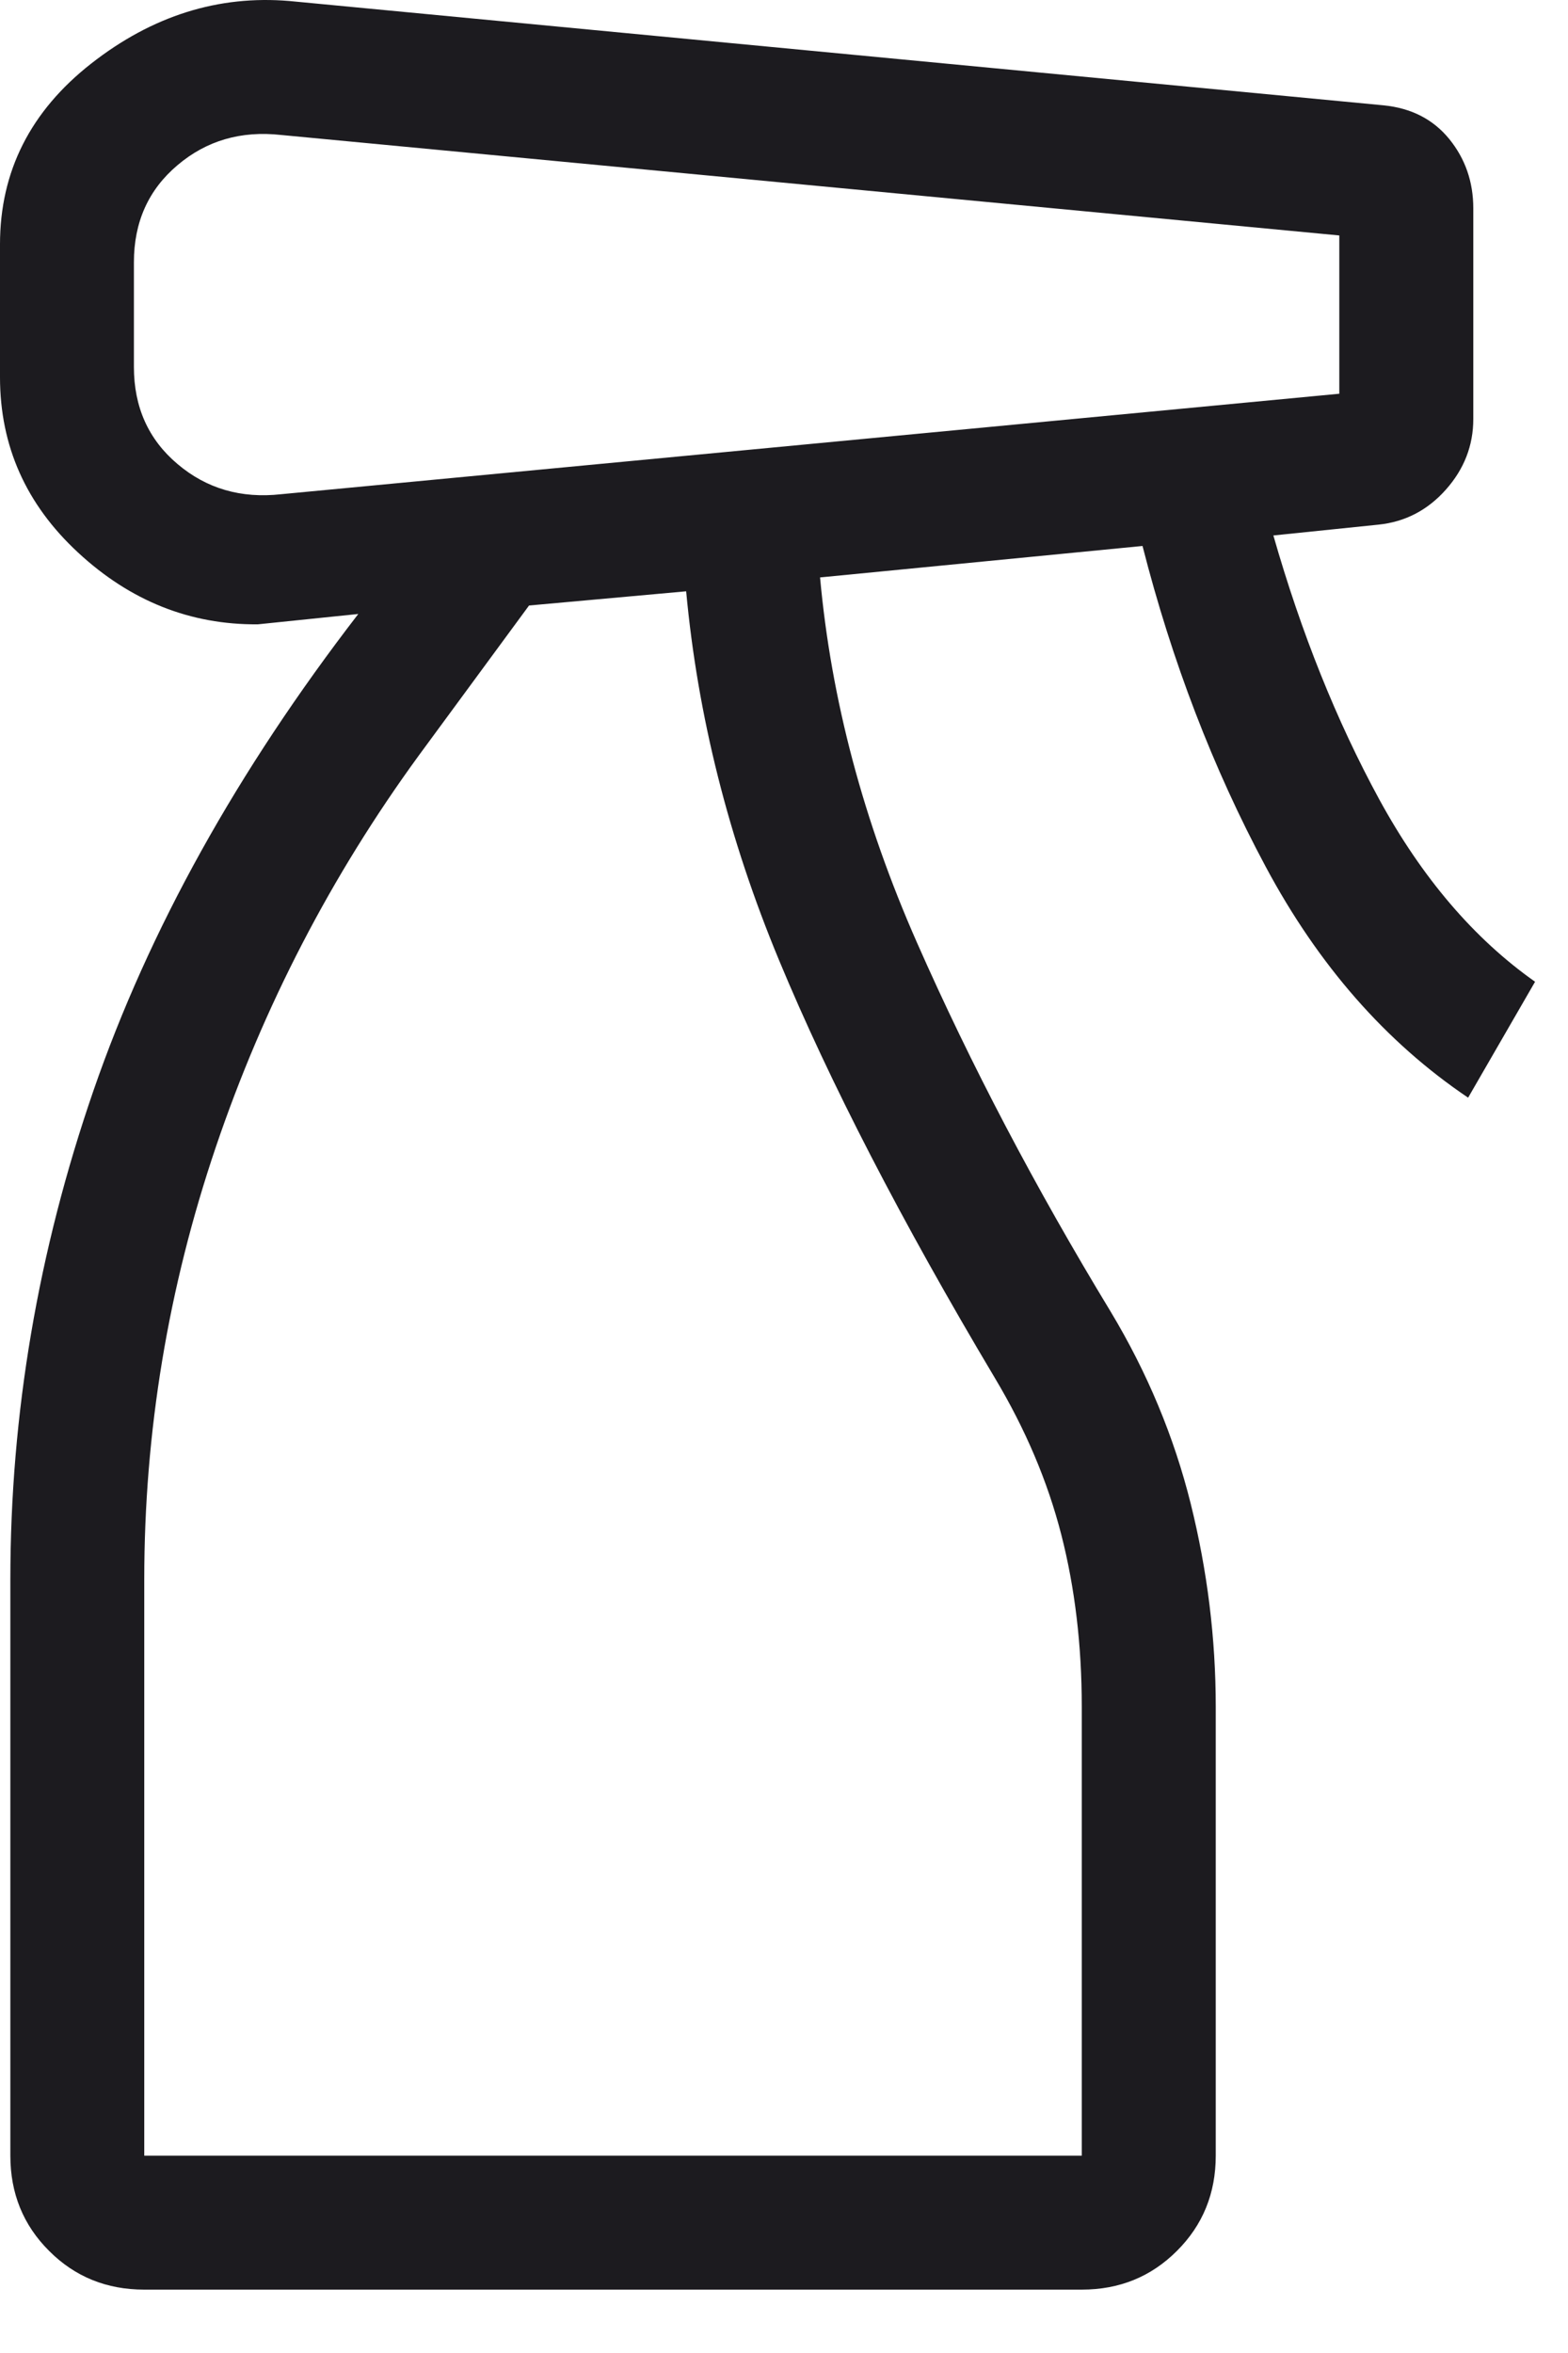 <svg width="20" height="30" viewBox="0 0 20 30" fill="none" xmlns="http://www.w3.org/2000/svg">
<path d="M1.84 29.192C1.36 29.192 0.955 29.028 0.626 28.698C0.296 28.369 0.132 27.964 0.132 27.484V20.138C0.132 18.031 0.485 15.954 1.192 13.905C1.9 11.856 3.026 9.83 4.57 7.828L3.289 7.96C2.426 7.967 1.662 7.662 0.997 7.046C0.332 6.431 0 5.686 0 4.809V3.114C0 2.186 0.388 1.417 1.165 0.809C1.941 0.202 2.784 -0.064 3.693 0.013L17.648 1.343C18.001 1.378 18.28 1.521 18.485 1.772C18.689 2.023 18.792 2.318 18.792 2.657V5.342C18.792 5.681 18.675 5.981 18.442 6.243C18.209 6.505 17.922 6.654 17.583 6.689L16.242 6.827C16.597 8.068 17.047 9.19 17.592 10.191C18.138 11.191 18.8 11.967 19.58 12.517L18.726 13.995C17.677 13.288 16.816 12.306 16.144 11.05C15.471 9.794 14.948 8.431 14.573 6.961L10.46 7.362C10.601 8.917 11.013 10.47 11.697 12.02C12.381 13.571 13.204 15.138 14.166 16.722C14.635 17.502 14.975 18.319 15.188 19.173C15.4 20.027 15.507 20.89 15.507 21.761V27.484C15.507 27.964 15.342 28.369 15.012 28.698C14.682 29.028 14.278 29.192 13.798 29.192H1.84ZM1.708 3.344V4.678C1.708 5.19 1.893 5.603 2.264 5.916C2.634 6.23 3.075 6.358 3.587 6.301L17.083 5.02V3.002L3.587 1.721C3.075 1.664 2.634 1.792 2.264 2.106C1.893 2.419 1.708 2.832 1.708 3.344ZM1.84 27.484H13.798V21.761C13.798 20.977 13.711 20.246 13.537 19.567C13.363 18.888 13.08 18.221 12.688 17.566C11.498 15.569 10.582 13.795 9.938 12.245C9.294 10.696 8.899 9.127 8.752 7.539L6.748 7.72L5.342 9.632C4.225 11.163 3.362 12.827 2.753 14.624C2.144 16.421 1.84 18.259 1.84 20.138V27.484Z" fill="#1C1B1F"/>
</svg>
